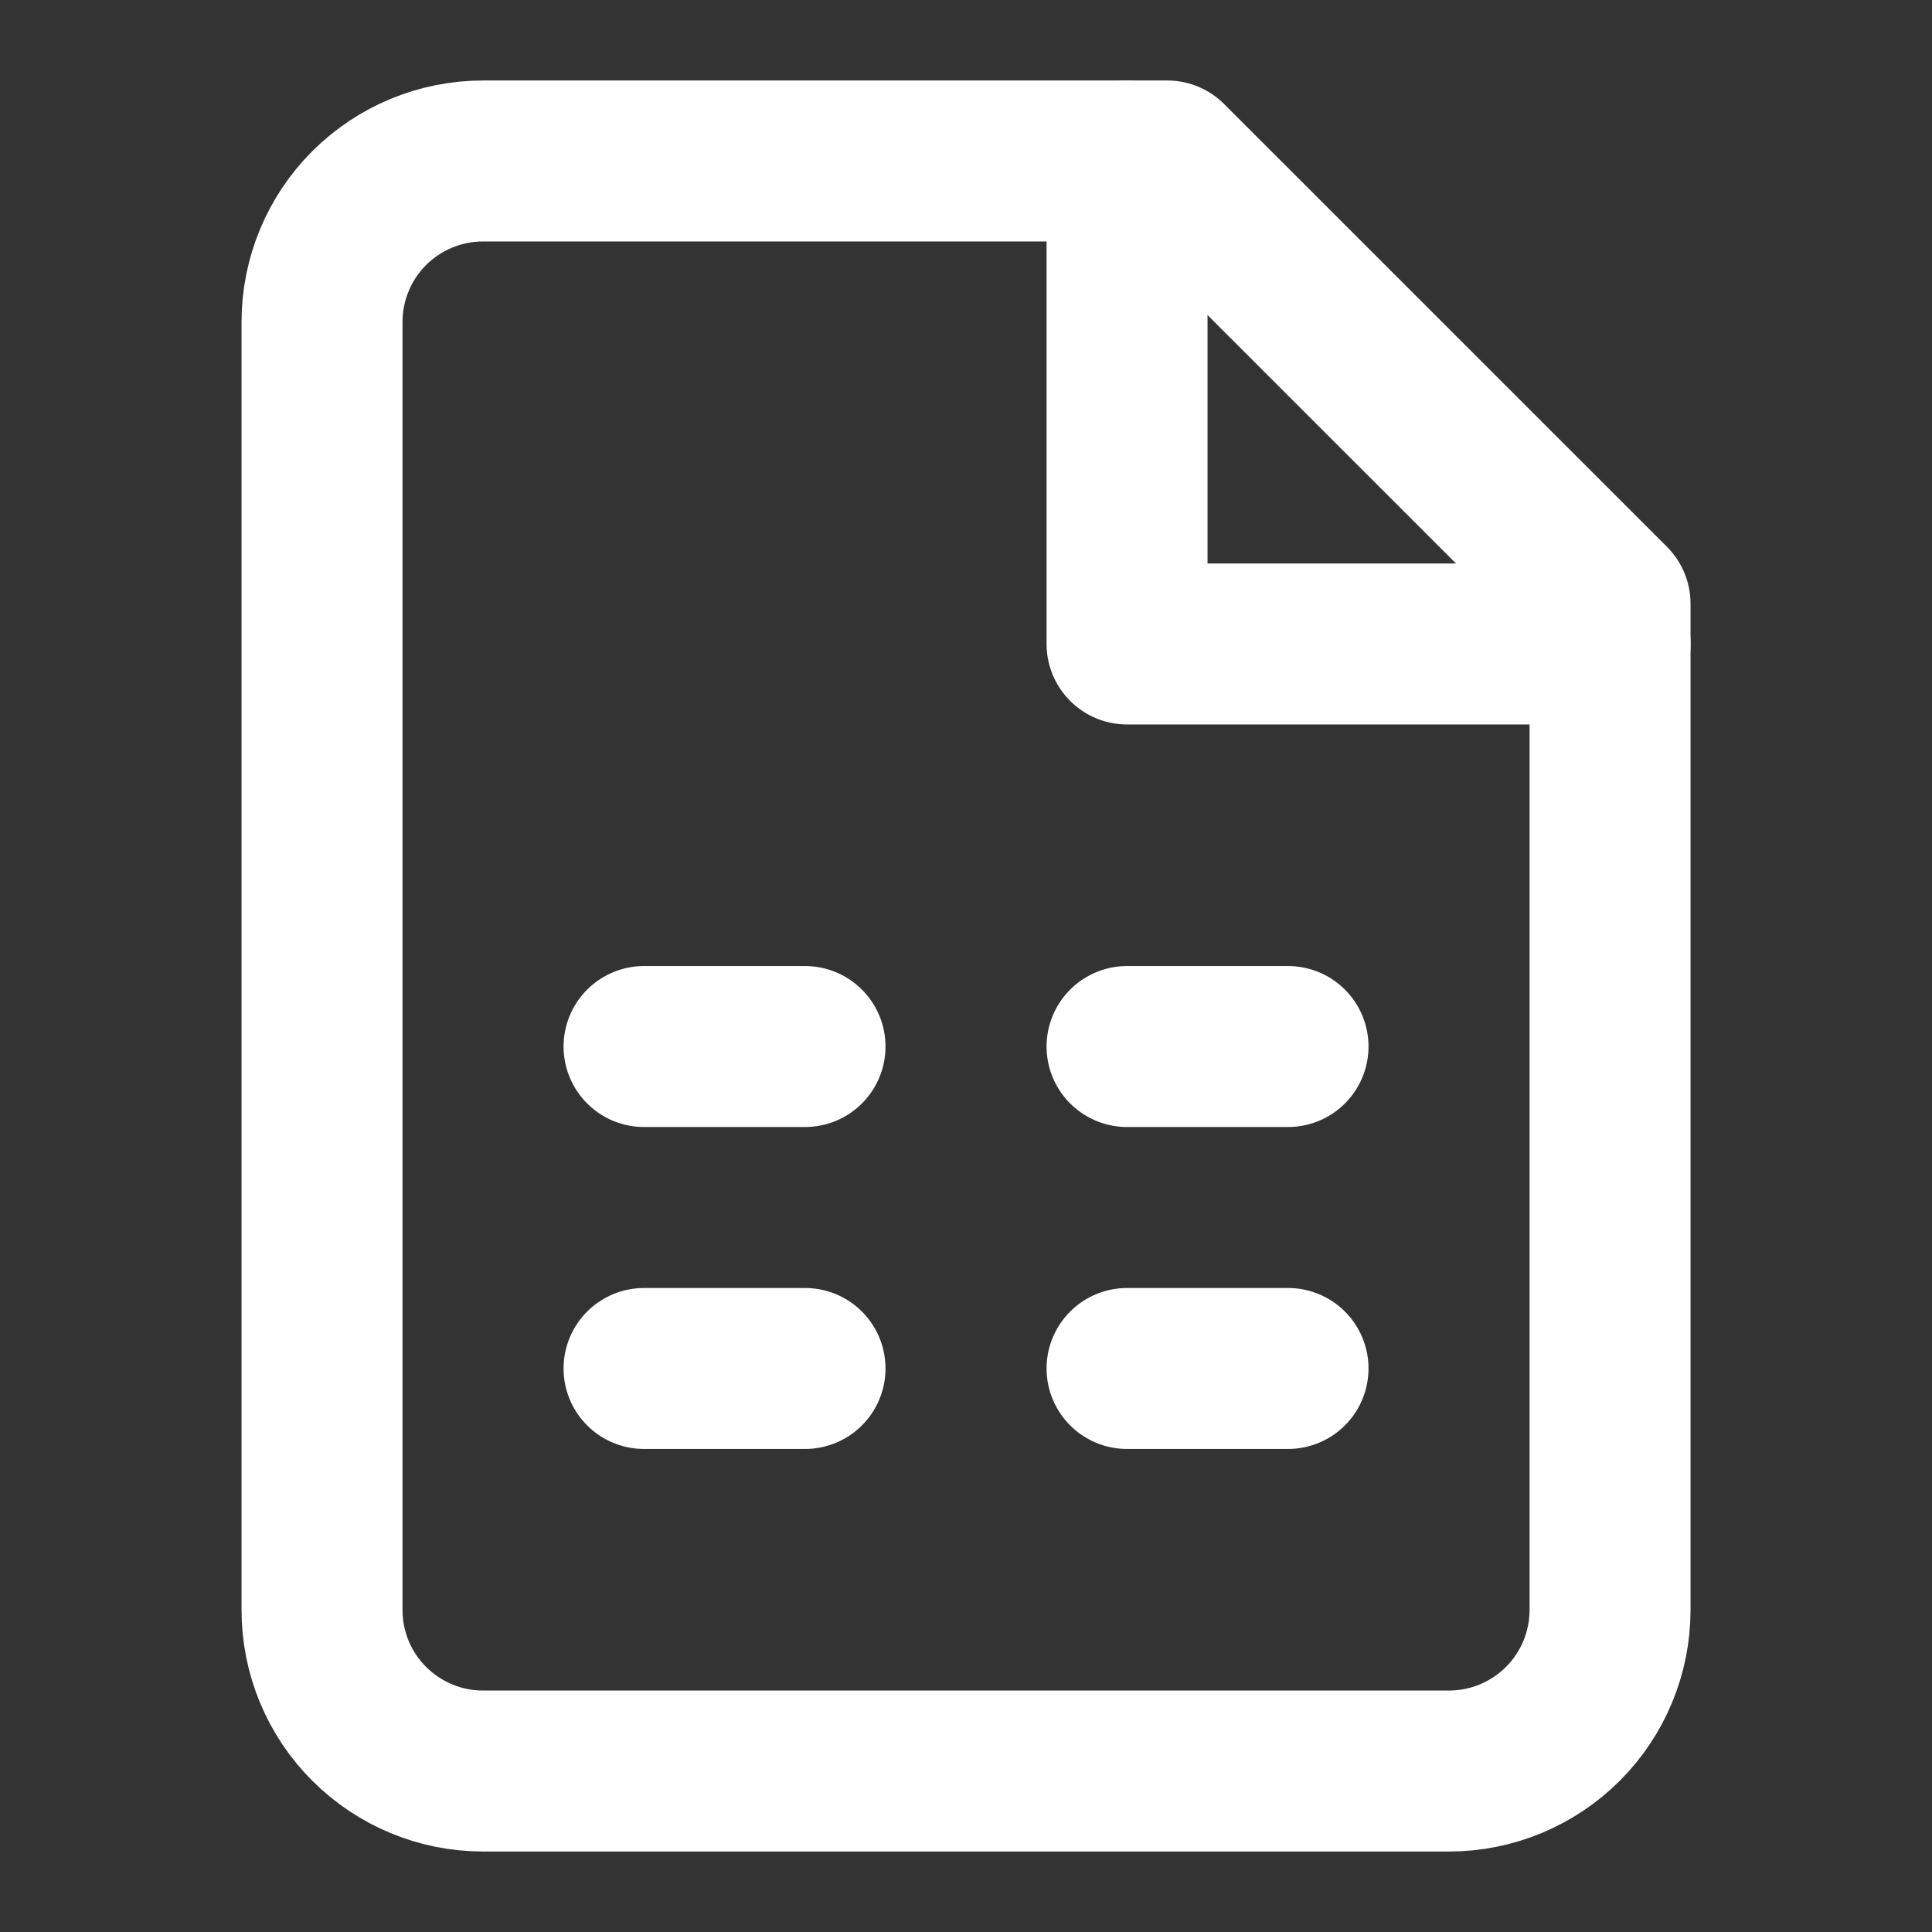 <svg width="25" height="25" viewBox="0 0 25 25" fill="none" xmlns="http://www.w3.org/2000/svg">
<rect x="0" y="0" width="25" height="25" fill="#333333" stroke="none"/>
<path d="M15.104 2.083H6.25C5.698 2.083 5.168 2.303 4.777 2.693C4.386 3.084 4.167 3.614 4.167 4.167V20.833C4.167 21.386 4.386 21.916 4.777 22.306C5.168 22.697 5.698 22.917 6.25 22.917H18.75C19.303 22.917 19.833 22.697 20.224 22.306C20.614 21.916 20.834 21.386 20.834 20.833V7.812L15.104 2.083Z" stroke="white" stroke-width="2.083" stroke-linecap="round" stroke-linejoin="round"/>
<path d="M14.584 2.083V8.333H20.834M8.334 13.542H10.417M8.334 17.708H10.417M14.584 13.542H16.667M14.584 17.708H16.667" stroke="white" stroke-width="2.083" stroke-linecap="round" stroke-linejoin="round"/>
</svg>
